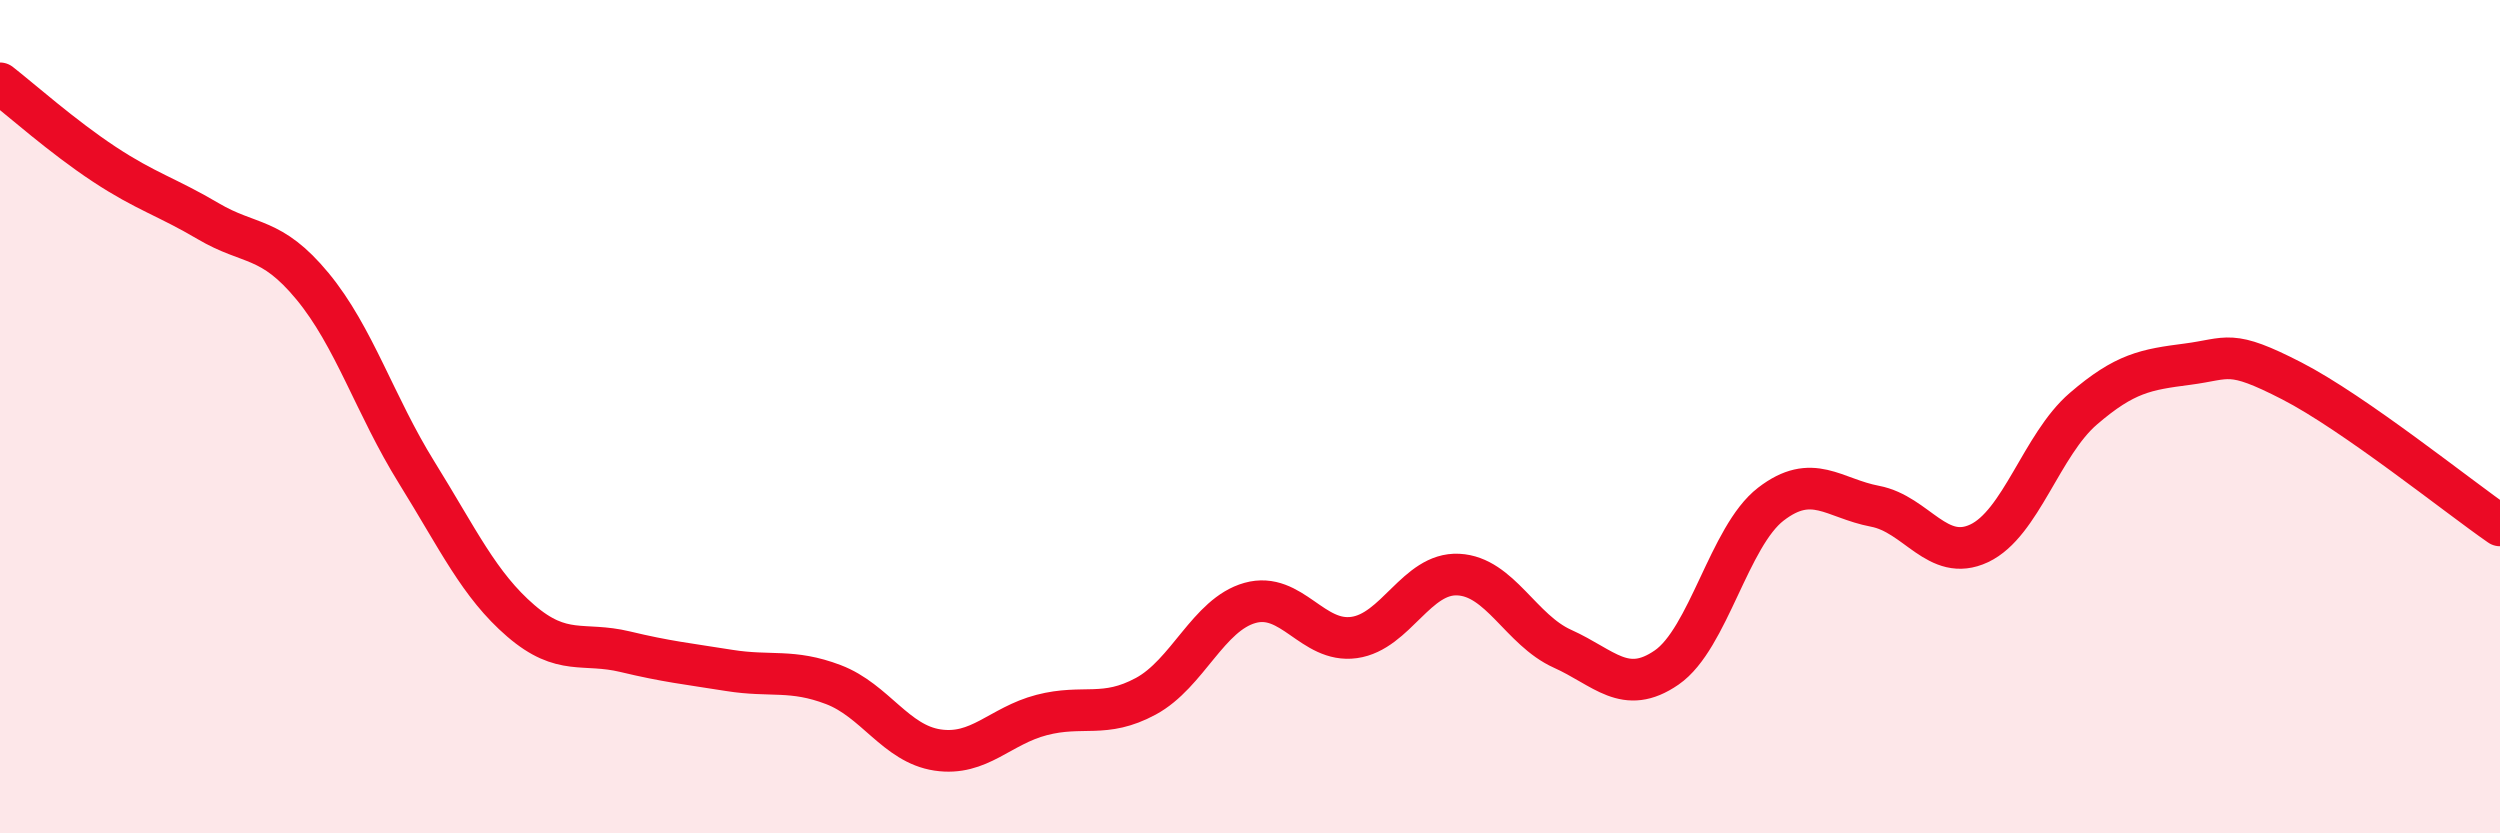 
    <svg width="60" height="20" viewBox="0 0 60 20" xmlns="http://www.w3.org/2000/svg">
      <path
        d="M 0,2 C 0.5,2.39 1.5,3.28 2.5,3.94 C 3.5,4.6 4,4.72 5,5.31 C 6,5.9 6.5,5.66 7.5,6.87 C 8.5,8.08 9,9.73 10,11.34 C 11,12.95 11.5,14.04 12.5,14.9 C 13.5,15.76 14,15.4 15,15.64 C 16,15.88 16.5,15.93 17.5,16.09 C 18.5,16.25 19,16.05 20,16.43 C 21,16.81 21.5,17.85 22.5,18 C 23.5,18.15 24,17.42 25,17.16 C 26,16.9 26.5,17.25 27.5,16.71 C 28.5,16.17 29,14.75 30,14.47 C 31,14.19 31.5,15.44 32.5,15.3 C 33.5,15.16 34,13.74 35,13.79 C 36,13.84 36.5,15.12 37.5,15.57 C 38.5,16.02 39,16.71 40,16.02 C 41,15.33 41.5,12.87 42.5,12.1 C 43.5,11.33 44,11.96 45,12.15 C 46,12.34 46.5,13.51 47.5,13.04 C 48.5,12.57 49,10.67 50,9.81 C 51,8.95 51.5,8.87 52.5,8.74 C 53.5,8.61 53.5,8.37 55,9.14 C 56.5,9.91 59,11.92 60,12.61L60 20L0 20Z"
        fill="#EB0A25"
        opacity="0.1"
        stroke-linecap="round"
        stroke-linejoin="round"
      />
      <path
        d="M 0,2 C 0.5,2.39 1.5,3.28 2.5,3.94 C 3.5,4.6 4,4.72 5,5.31 C 6,5.9 6.5,5.66 7.5,6.87 C 8.5,8.08 9,9.73 10,11.34 C 11,12.95 11.5,14.04 12.5,14.9 C 13.5,15.76 14,15.4 15,15.64 C 16,15.88 16.5,15.93 17.5,16.09 C 18.5,16.25 19,16.05 20,16.43 C 21,16.81 21.5,17.85 22.5,18 C 23.5,18.15 24,17.42 25,17.16 C 26,16.9 26.5,17.25 27.5,16.71 C 28.5,16.17 29,14.75 30,14.47 C 31,14.19 31.5,15.44 32.5,15.3 C 33.5,15.16 34,13.74 35,13.79 C 36,13.84 36.5,15.12 37.5,15.57 C 38.5,16.02 39,16.71 40,16.02 C 41,15.33 41.5,12.87 42.5,12.1 C 43.5,11.33 44,11.96 45,12.15 C 46,12.34 46.5,13.51 47.5,13.04 C 48.5,12.57 49,10.67 50,9.81 C 51,8.95 51.5,8.87 52.5,8.74 C 53.5,8.61 53.5,8.37 55,9.14 C 56.5,9.91 59,11.92 60,12.61"
        stroke="#EB0A25"
        stroke-width="1"
        fill="none"
        stroke-linecap="round"
        stroke-linejoin="round"
      />
    </svg>
  